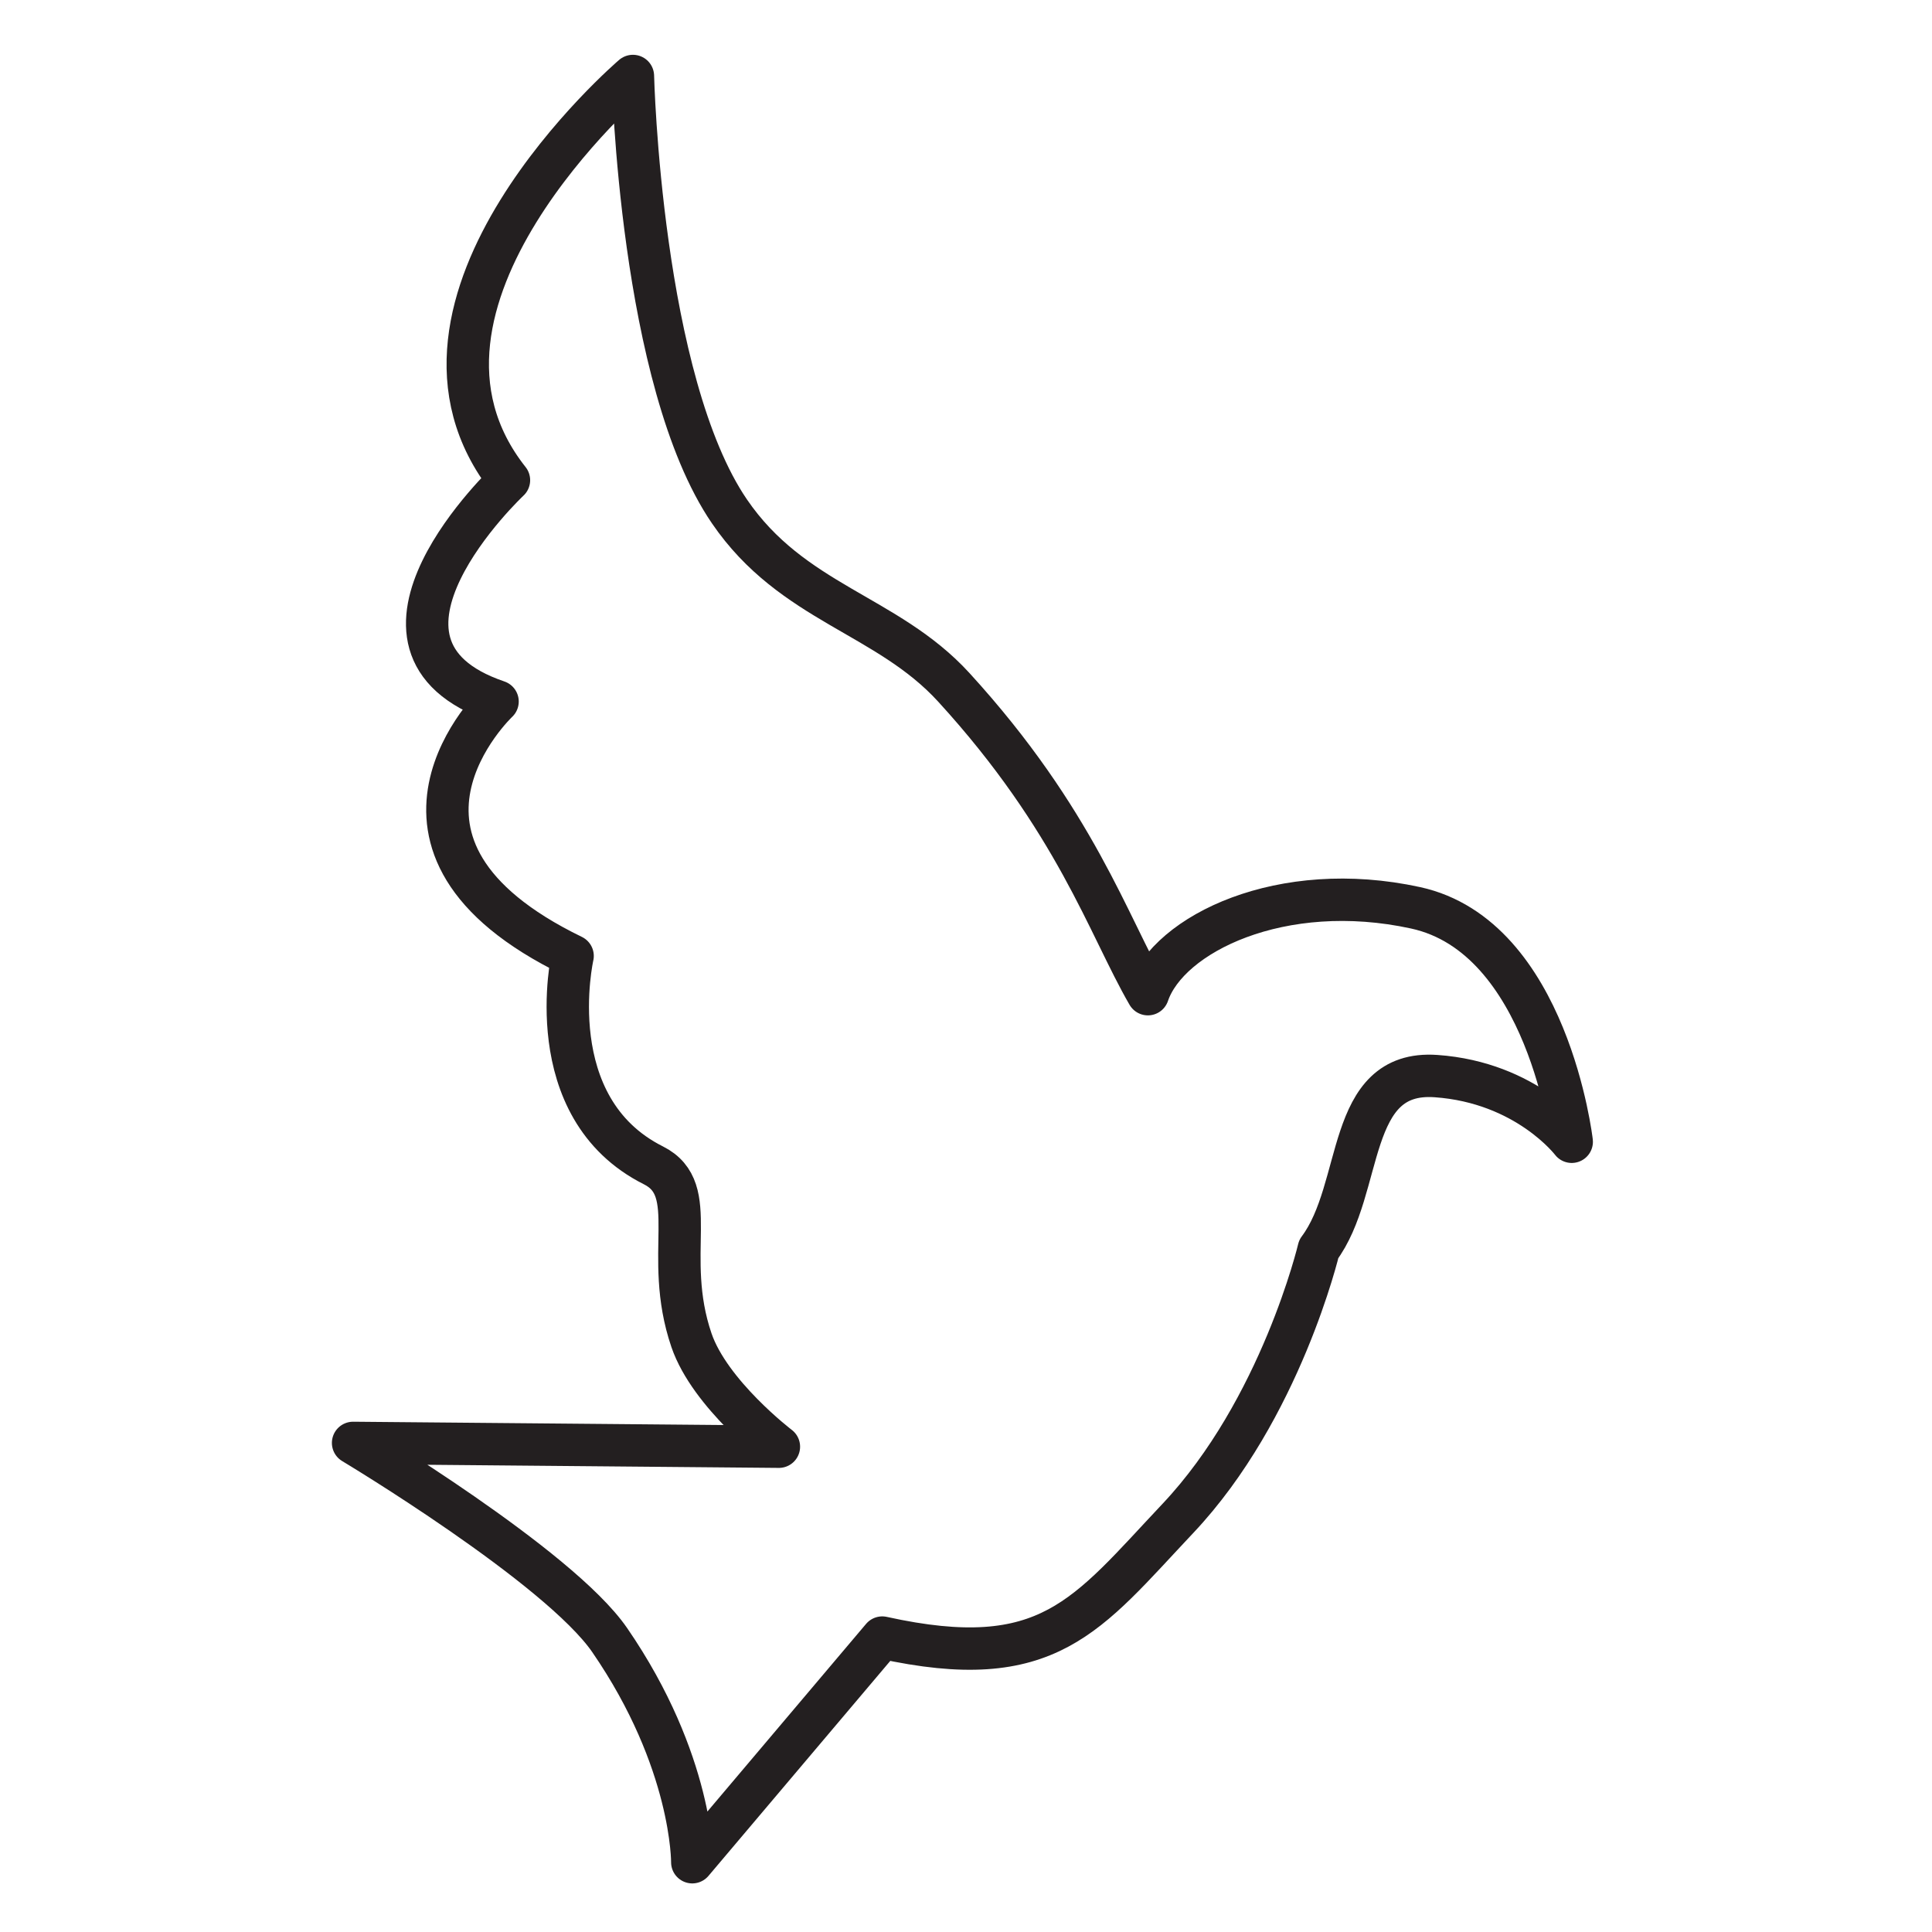 <?xml version="1.0" encoding="UTF-8" standalone="no"?>
<!-- Created with Inkscape (http://www.inkscape.org/) -->

<svg
   xmlns:dc="http://purl.org/dc/elements/1.1/"
   xmlns:cc="http://creativecommons.org/ns#"
   xmlns:rdf="http://www.w3.org/1999/02/22-rdf-syntax-ns#"
   xmlns:svg="http://www.w3.org/2000/svg"
   xmlns="http://www.w3.org/2000/svg"
   xmlns:sodipodi="http://sodipodi.sourceforge.net/DTD/sodipodi-0.dtd"
   xmlns:inkscape="http://www.inkscape.org/namespaces/inkscape"
   width="46"
   height="46"
   viewBox="0 0 12.171 12.171"
   version="1.1"
   id="svg8"
   inkscape:version="0.92.4 (5da689c313, 2019-01-14)"
   sodipodi:docname="dove.svg">
  <defs
     id="defs2" />
  <sodipodi:namedview
     id="base"
     pagecolor="#ffffff"
     bordercolor="#666666"
     borderopacity="1.0"
     inkscape:pageopacity="0.0"
     inkscape:pageshadow="2"
     inkscape:zoom="11.2"
     inkscape:cx="20.402638"
     inkscape:cy="22.652175"
     inkscape:document-units="px"
     inkscape:current-layer="layer1"
     showgrid="false"
     units="px"
     inkscape:window-width="1276"
     inkscape:window-height="822"
     inkscape:window-x="1638"
     inkscape:window-y="368"
     inkscape:window-maximized="0" />
  <g
     inkscape:label="Layer 1"
     inkscape:groupmode="layer"
     id="layer1"
     transform="translate(0,-284.829)">
    <g
       transform="matrix(0.089,0,0,-0.089,-1.07,297.25)"
       inkscape:label="ink_ext_XXXXXX"
       id="g893">
      <g
         transform="scale(0.1)"
         id="g895">
        <path
           inkscape:connector-curvature="0"
           id="path897"
           style="fill:none;stroke:#231f20;stroke-width:30;stroke-linecap:round;stroke-linejoin:round;stroke-miterlimit:10;stroke-dasharray:none;stroke-opacity:1"
           d="m 370.148,374.281 301.407,-2.691 c 0,0 -48.867,37.211 -61.899,75.402 -20.746,60.793 7.567,106.446 -26.914,123.742 -81.597,40.946 -57.207,148.223 -57.207,148.223 -161.301,78.25 -53.125,180.098 -53.125,180.098 -116.637,39.605 8.074,156.665 8.074,156.665 -99.57,125.9 87.739,286.11 87.739,286.11 0,0 5.218,-215.84 68.343,-308.22 44.524,-65.161 111.481,-72.758 158.778,-124.489 86.117,-94.187 109.566,-169.199 137.39,-217.215 14.586,42.852 94.696,81.785 189.486,61.133 93.79,-20.43 110.52,-165.598 110.52,-165.598 0,0 -31.8,41.993 -96.13,46.485 -64.33,4.492 -50.62,-79.336 -82.92,-122.403 0,0 -26.82,-113.394 -99.749,-190.714 C 889.246,252.238 862.438,210.512 744.707,236.488 L 610.242,77.481 c 0,0 0.699,71.281 -58.461,157.238 -35.961,52.25 -181.633,139.562 -181.633,139.562 z" />
      </g>
    </g>
  </g>
</svg>

